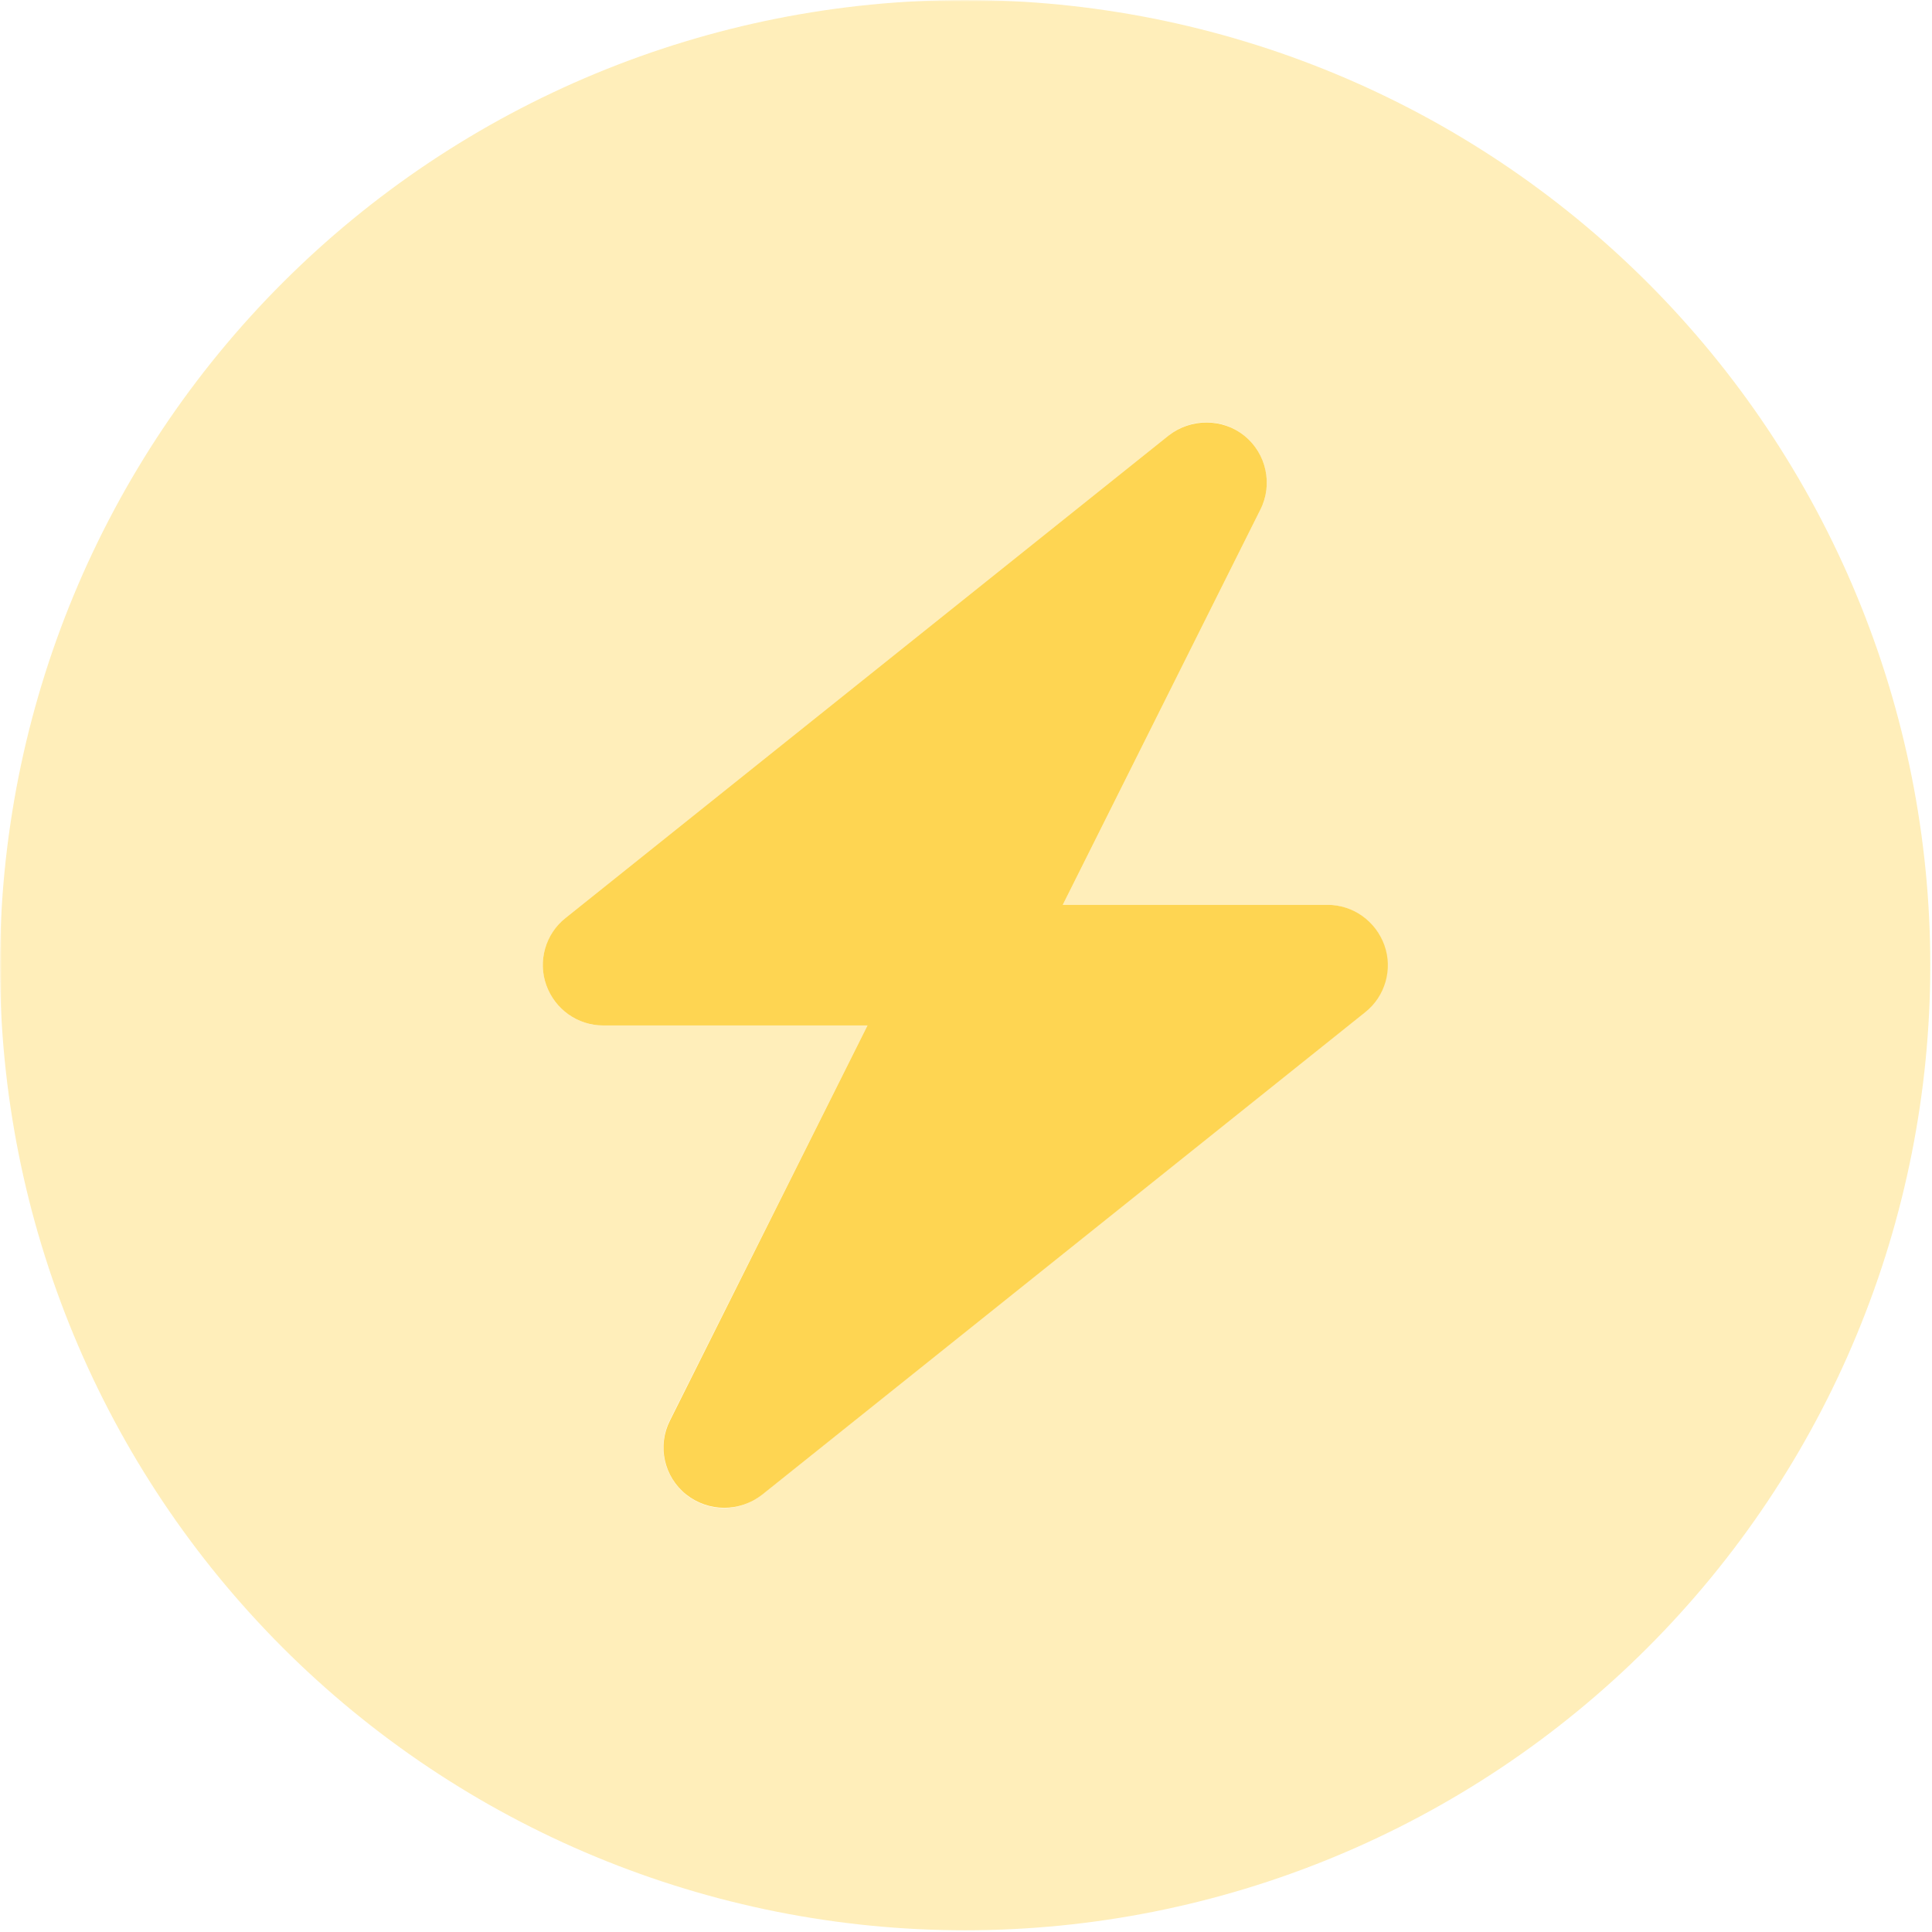<svg version="1.0" preserveAspectRatio="xMidYMid meet" height="750" viewBox="0 0 562.5 562.5" zoomAndPan="magnify" width="750" xmlns:xlink="http://www.w3.org/1999/xlink" xmlns="http://www.w3.org/2000/svg"><defs><filter id="51074d1f25" height="100%" width="100%" y="0%" x="0%"><feColorMatrix color-interpolation-filters="sRGB" values="0 0 0 0 1 0 0 0 0 1 0 0 0 0 1 0 0 0 1 0"></feColorMatrix></filter><mask id="1b6768cc73"><g filter="url(#51074d1f25)"><rect fill-opacity="0.4" height="675" y="-56.25" fill="#000000" width="675" x="-56.25"></rect></g></mask><clipPath id="0c6edd5cf4"><rect height="562" y="0" width="562" x="0"></rect></clipPath></defs><g mask="url(#1b6768cc73)"><g><g clip-path="url(#0c6edd5cf4)"><path fill-rule="nonzero" fill-opacity="1" d="M 281 562 C 285.598 562 290.195 561.887 294.789 561.66 C 299.383 561.438 303.965 561.098 308.543 560.648 C 313.121 560.195 317.684 559.633 322.23 558.957 C 326.781 558.285 331.309 557.5 335.82 556.602 C 340.332 555.703 344.816 554.695 349.277 553.578 C 353.738 552.461 358.168 551.234 362.57 549.902 C 366.973 548.566 371.336 547.125 375.668 545.574 C 379.996 544.023 384.285 542.371 388.535 540.609 C 392.781 538.852 396.984 536.988 401.145 535.02 C 405.301 533.055 409.406 530.988 413.461 528.82 C 417.52 526.652 421.52 524.387 425.465 522.023 C 429.406 519.656 433.293 517.199 437.117 514.645 C 440.938 512.09 444.699 509.441 448.391 506.703 C 452.086 503.961 455.711 501.133 459.266 498.215 C 462.82 495.297 466.301 492.297 469.707 489.207 C 473.117 486.121 476.445 482.949 479.699 479.699 C 482.949 476.445 486.121 473.117 489.207 469.707 C 492.297 466.301 495.301 462.82 498.215 459.266 C 501.133 455.711 503.961 452.086 506.703 448.391 C 509.441 444.699 512.09 440.938 514.645 437.117 C 517.199 433.293 519.656 429.406 522.023 425.465 C 524.387 421.52 526.652 417.52 528.82 413.461 C 530.988 409.406 533.055 405.301 535.02 401.145 C 536.988 396.984 538.852 392.781 540.609 388.535 C 542.371 384.285 544.023 379.996 545.574 375.668 C 547.125 371.336 548.566 366.973 549.902 362.57 C 551.234 358.168 552.461 353.738 553.578 349.277 C 554.695 344.816 555.703 340.332 556.602 335.82 C 557.5 331.309 558.285 326.781 558.957 322.23 C 559.633 317.684 560.195 313.121 560.648 308.543 C 561.098 303.965 561.438 299.383 561.66 294.789 C 561.887 290.195 562 285.598 562 281 C 562 276.402 561.887 271.805 561.66 267.211 C 561.438 262.617 561.098 258.035 560.648 253.457 C 560.195 248.879 559.633 244.316 558.957 239.77 C 558.285 235.219 557.5 230.691 556.602 226.18 C 555.703 221.668 554.695 217.184 553.578 212.723 C 552.461 208.262 551.234 203.832 549.902 199.43 C 548.566 195.031 547.125 190.664 545.574 186.336 C 544.023 182.004 542.371 177.715 540.609 173.465 C 538.852 169.219 536.988 165.016 535.02 160.855 C 533.055 156.699 530.988 152.594 528.82 148.539 C 526.652 144.48 524.387 140.48 522.023 136.539 C 519.656 132.594 517.199 128.707 514.645 124.887 C 512.09 121.062 509.441 117.301 506.703 113.609 C 503.961 109.914 501.133 106.289 498.215 102.734 C 495.297 99.18 492.297 95.699 489.207 92.293 C 486.121 88.883 482.949 85.555 479.699 82.305 C 476.445 79.051 473.117 75.883 469.707 72.793 C 466.301 69.703 462.82 66.703 459.266 63.785 C 455.711 60.867 452.086 58.039 448.391 55.297 C 444.699 52.559 440.938 49.91 437.117 47.355 C 433.293 44.801 429.406 42.344 425.465 39.977 C 421.52 37.613 417.52 35.348 413.461 33.18 C 409.406 31.012 405.301 28.945 401.145 26.98 C 396.984 25.012 392.781 23.148 388.535 21.391 C 384.285 19.629 379.996 17.977 375.668 16.426 C 371.336 14.875 366.973 13.434 362.57 12.102 C 358.168 10.766 353.738 9.539 349.277 8.422 C 344.816 7.305 340.332 6.297 335.82 5.398 C 331.309 4.504 326.781 3.715 322.23 3.043 C 317.684 2.367 313.121 1.805 308.543 1.352 C 303.965 0.902 299.383 0.562 294.789 0.34 C 290.195 0.113 285.598 0 281 0 C 276.402 0 271.805 0.113 267.211 0.34 C 262.617 0.562 258.035 0.902 253.457 1.352 C 248.879 1.805 244.316 2.367 239.77 3.043 C 235.219 3.715 230.691 4.504 226.18 5.398 C 221.668 6.297 217.184 7.305 212.723 8.422 C 208.262 9.539 203.832 10.766 199.43 12.102 C 195.031 13.434 190.664 14.875 186.336 16.426 C 182.004 17.977 177.715 19.629 173.465 21.391 C 169.219 23.148 165.016 25.012 160.855 26.98 C 156.699 28.945 152.594 31.012 148.539 33.18 C 144.48 35.348 140.48 37.613 136.539 39.977 C 132.594 42.344 128.707 44.801 124.887 47.355 C 121.062 49.91 117.301 52.559 113.609 55.297 C 109.914 58.039 106.289 60.867 102.734 63.785 C 99.18 66.703 95.699 69.703 92.293 72.793 C 88.883 75.883 85.555 79.051 82.305 82.305 C 79.051 85.555 75.883 88.883 72.793 92.293 C 69.703 95.699 66.703 99.18 63.785 102.734 C 60.867 106.289 58.039 109.914 55.297 113.609 C 52.559 117.301 49.91 121.062 47.355 124.887 C 44.801 128.707 42.344 132.594 39.977 136.539 C 37.613 140.48 35.348 144.48 33.18 148.539 C 31.012 152.594 28.945 156.699 26.98 160.855 C 25.012 165.016 23.148 169.219 21.391 173.465 C 19.629 177.715 17.977 182.004 16.426 186.336 C 14.875 190.664 13.434 195.031 12.102 199.43 C 10.766 203.832 9.539 208.262 8.422 212.723 C 7.305 217.184 6.297 221.668 5.398 226.18 C 4.504 230.691 3.715 235.219 3.043 239.77 C 2.367 244.316 1.805 248.879 1.352 253.457 C 0.902 258.035 0.562 262.617 0.34 267.211 C 0.113 271.805 0 276.402 0 281 C 0 285.598 0.113 290.195 0.34 294.789 C 0.562 299.383 0.902 303.965 1.352 308.543 C 1.805 313.121 2.367 317.684 3.043 322.23 C 3.715 326.781 4.504 331.309 5.398 335.82 C 6.297 340.332 7.305 344.816 8.422 349.277 C 9.539 353.738 10.766 358.168 12.102 362.57 C 13.434 366.973 14.875 371.336 16.426 375.668 C 17.977 379.996 19.629 384.285 21.391 388.535 C 23.148 392.781 25.012 396.984 26.98 401.145 C 28.945 405.301 31.012 409.406 33.18 413.461 C 35.348 417.52 37.613 421.52 39.977 425.465 C 42.344 429.406 44.801 433.293 47.355 437.117 C 49.91 440.938 52.559 444.699 55.297 448.391 C 58.039 452.086 60.867 455.711 63.785 459.266 C 66.703 462.82 69.703 466.301 72.793 469.707 C 75.883 473.117 79.051 476.445 82.305 479.699 C 85.555 482.949 88.883 486.121 92.293 489.207 C 95.699 492.297 99.18 495.301 102.734 498.215 C 106.289 501.133 109.914 503.961 113.609 506.703 C 117.301 509.441 121.062 512.09 124.887 514.645 C 128.707 517.199 132.594 519.656 136.539 522.023 C 140.48 524.387 144.48 526.652 148.539 528.82 C 152.594 530.988 156.699 533.055 160.855 535.02 C 165.016 536.988 169.219 538.852 173.465 540.609 C 177.715 542.371 182.004 544.023 186.336 545.574 C 190.664 547.125 195.031 548.566 199.43 549.902 C 203.832 551.234 208.262 552.461 212.723 553.578 C 217.184 554.695 221.668 555.703 226.18 556.602 C 230.691 557.5 235.219 558.285 239.77 558.957 C 244.316 559.633 248.879 560.195 253.457 560.648 C 258.035 561.098 262.617 561.438 267.211 561.66 C 271.805 561.887 276.402 562 281 562 Z M 362.336 126.891 C 368.703 132.047 370.68 141.051 366.945 148.402 L 309.43 263.438 L 386.375 263.438 C 393.84 263.438 400.535 268.156 402.949 275.184 C 405.363 282.207 403.168 290 397.352 294.723 L 221.727 435.223 C 215.25 440.379 206.141 440.379 199.664 435.109 C 193.188 429.844 191.32 420.953 194.945 413.598 L 252.57 298.562 L 175.625 298.562 C 168.16 298.562 161.574 293.844 159.051 286.816 C 156.527 279.793 158.832 272 164.648 267.281 L 340.273 126.781 C 346.75 121.621 355.859 121.621 362.336 126.891 Z M 362.336 126.891" fill="#fed552"></path></g></g></g><path fill-rule="nonzero" fill-opacity="1" d="M 366.945 148.402 C 370.68 141.051 368.703 132.047 362.336 126.891 C 355.969 121.73 346.75 121.73 340.273 126.781 L 164.648 267.281 C 158.832 271.891 156.527 279.793 159.051 286.816 C 161.574 293.844 168.16 298.562 175.625 298.562 L 252.57 298.562 L 195.055 413.598 C 191.32 420.953 193.297 429.953 199.773 435.109 C 206.25 440.27 215.359 440.27 221.836 435.223 L 397.461 294.723 C 403.277 290.109 405.586 282.207 403.059 275.184 C 400.535 268.156 393.949 263.438 386.484 263.438 L 309.43 263.438 Z M 366.945 148.402" fill="#fed552"></path></svg>
